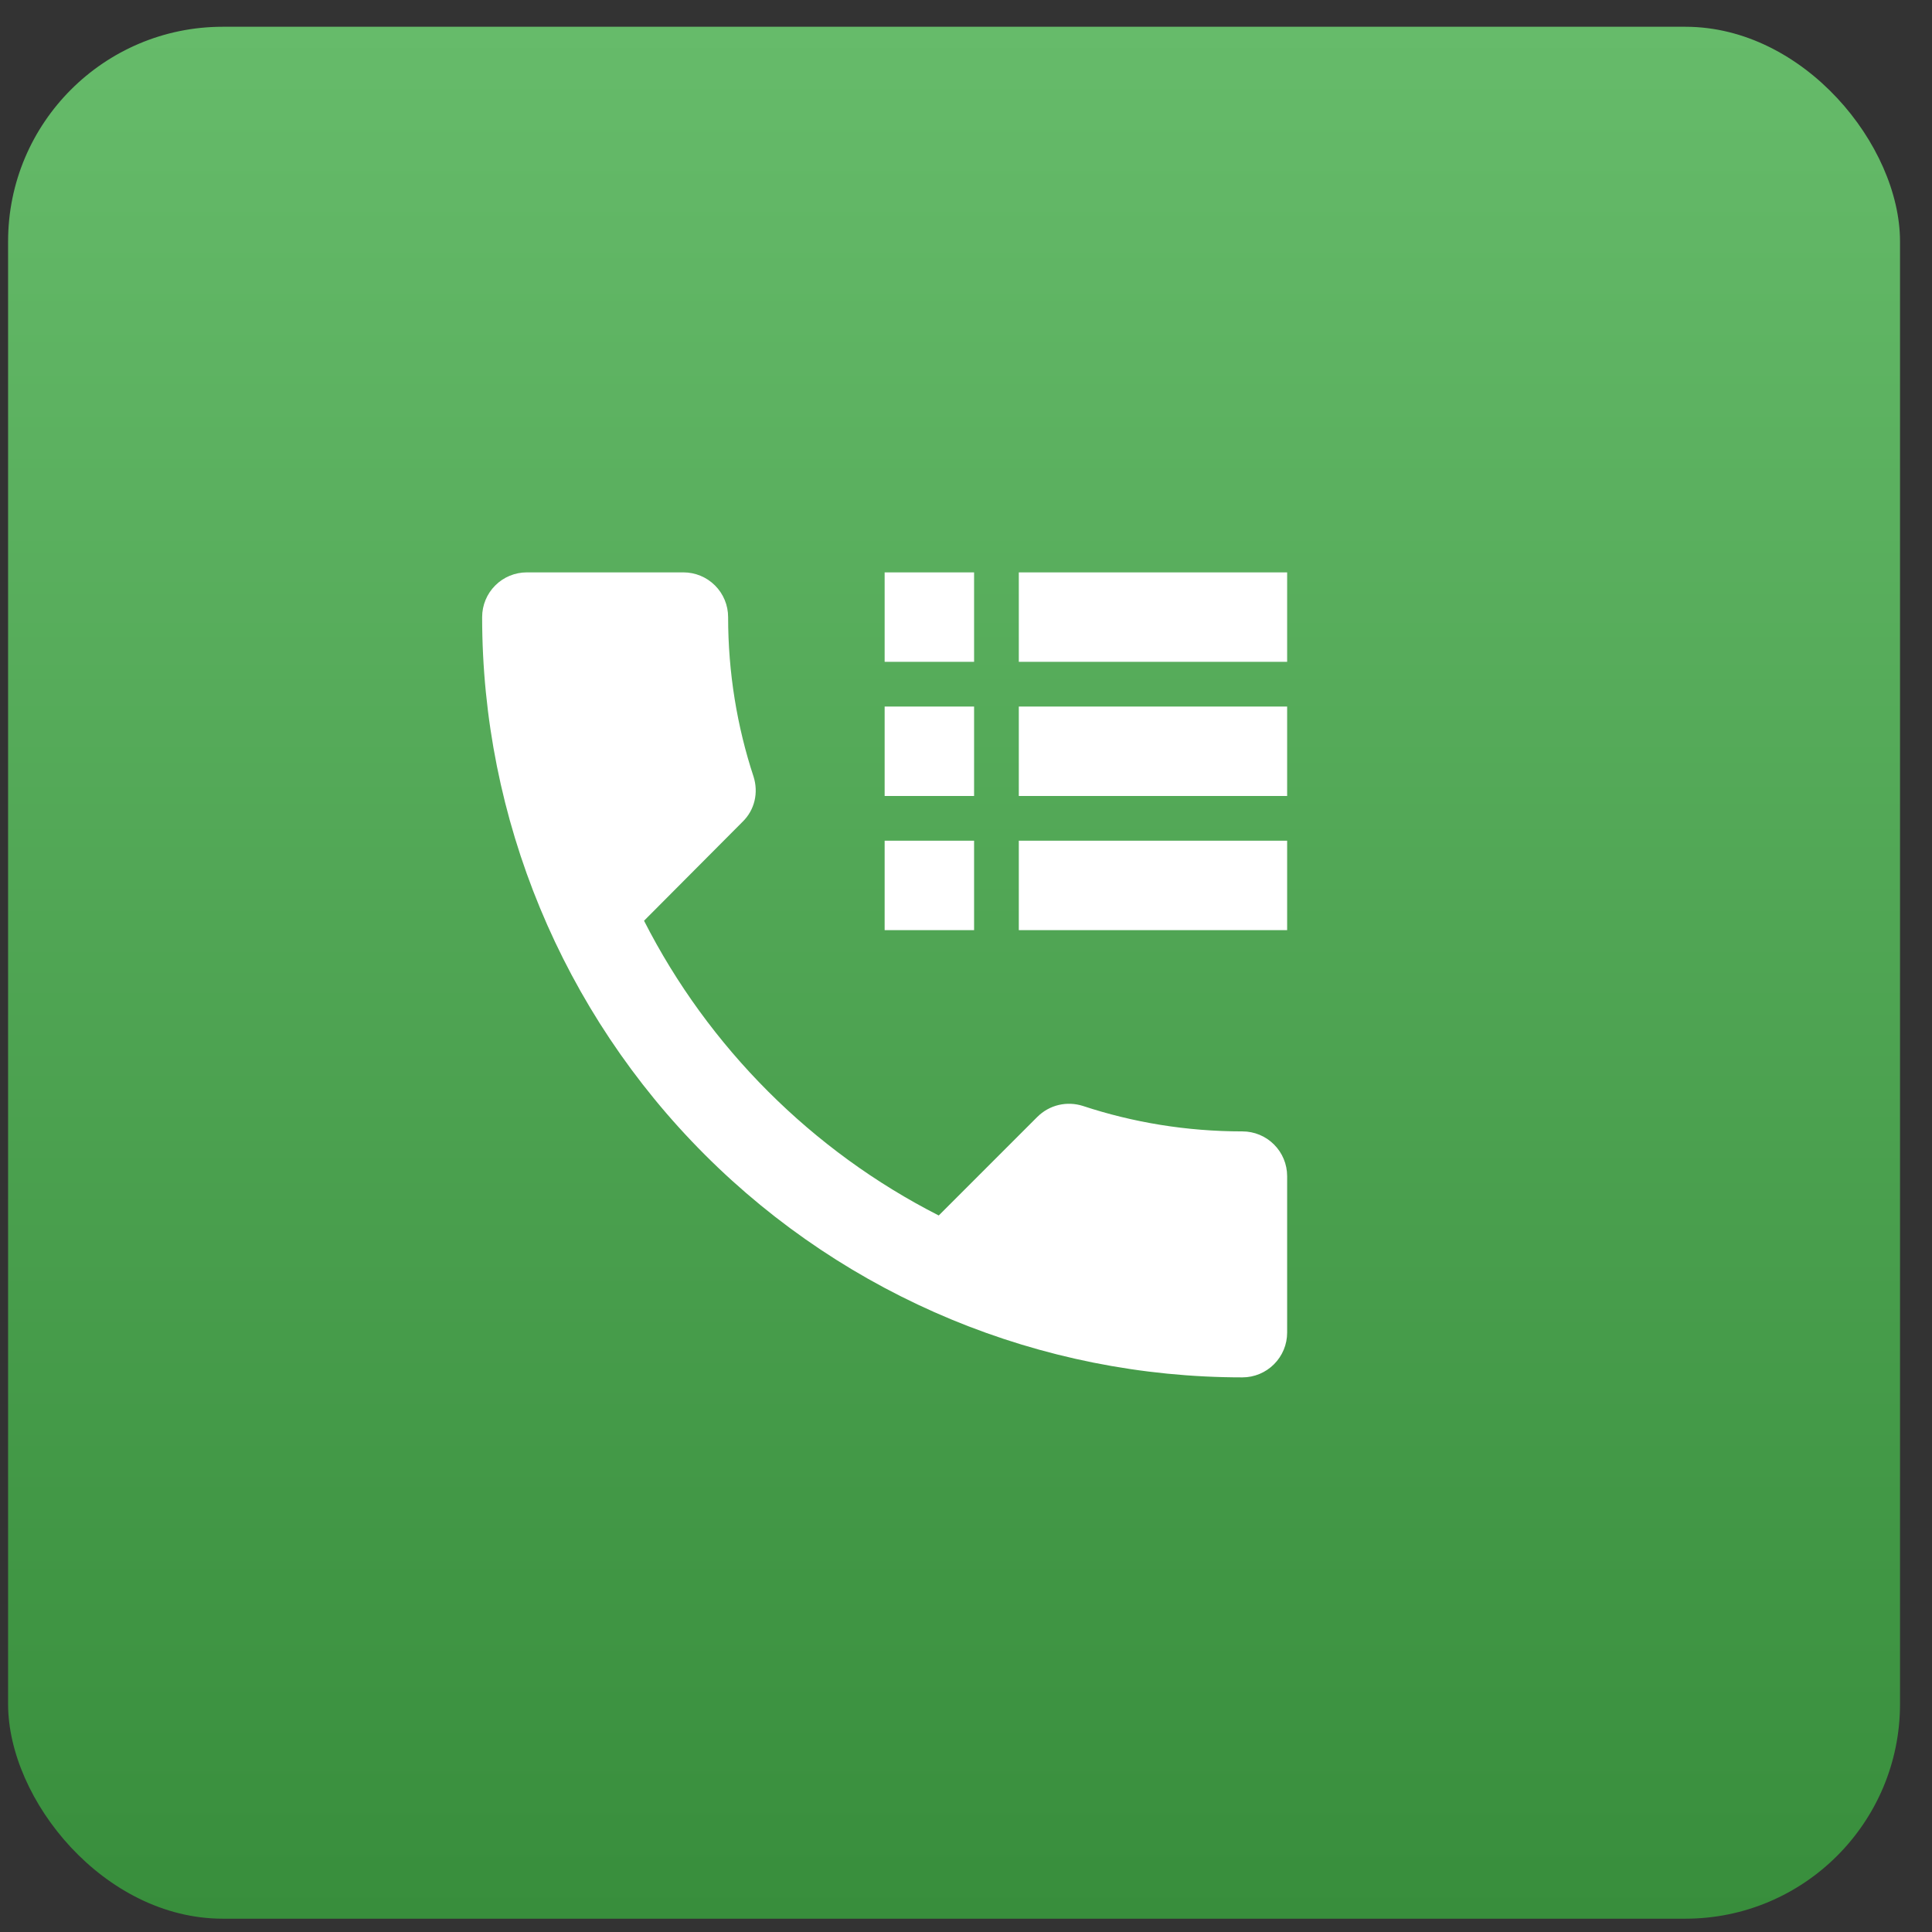 <svg width="54" height="54" viewBox="0 0 54 54" fill="none" xmlns="http://www.w3.org/2000/svg">
<rect x="0" y="0" width="54" height="54" fill="#333333" stroke="none"/>
<rect x="0.226" y="0.748" width="52.88" height="52.88" rx="6" fill="url(#paint0_linear_1229_280133)"/>
<g clip-path="url(#clip0_1229_280133)">
<path d="M34.726 31.623C35.057 31.623 35.375 31.754 35.609 31.989C35.844 32.223 35.976 32.541 35.976 32.873V37.248C35.976 37.579 35.844 37.897 35.609 38.131C35.375 38.366 35.057 38.498 34.726 38.498C29.09 38.498 23.685 36.259 19.7 32.274C15.714 28.288 13.476 22.883 13.476 17.248C13.476 16.916 13.607 16.598 13.842 16.364C14.076 16.129 14.394 15.998 14.726 15.998H19.101C19.432 15.998 19.75 16.129 19.985 16.364C20.219 16.598 20.351 16.916 20.351 17.248C20.351 18.798 20.601 20.31 21.063 21.71C21.201 22.148 21.101 22.635 20.751 22.973L18.001 25.735C19.801 29.273 22.701 32.173 26.238 33.973L28.988 31.223C29.338 30.873 29.826 30.773 30.263 30.91C31.663 31.373 33.163 31.623 34.726 31.623ZM24.726 15.998H27.226V18.498H24.726V15.998ZM28.476 15.998H35.976V18.498H28.476V15.998ZM24.726 19.748H27.226V22.248H24.726V19.748ZM28.476 19.748H35.976V22.248H28.476V19.748ZM24.726 23.498H27.226V25.998H24.726V23.498ZM28.476 23.498H35.976V25.998H28.476" fill="white"/>
</g>
<defs>
<linearGradient id="paint0_linear_1229_280133" x1="26.666" y1="0.748" x2="26.666" y2="53.628" gradientUnits="userSpaceOnUse">
<stop stop-color="#66BB6A"/>
<stop offset="1" stop-color="#388E3C"/>
</linearGradient>
<clipPath id="clip0_1229_280133">
<rect width="35" height="35" fill="white" transform="translate(9.226 9.748)"/>
</clipPath>
</defs>
</svg>
